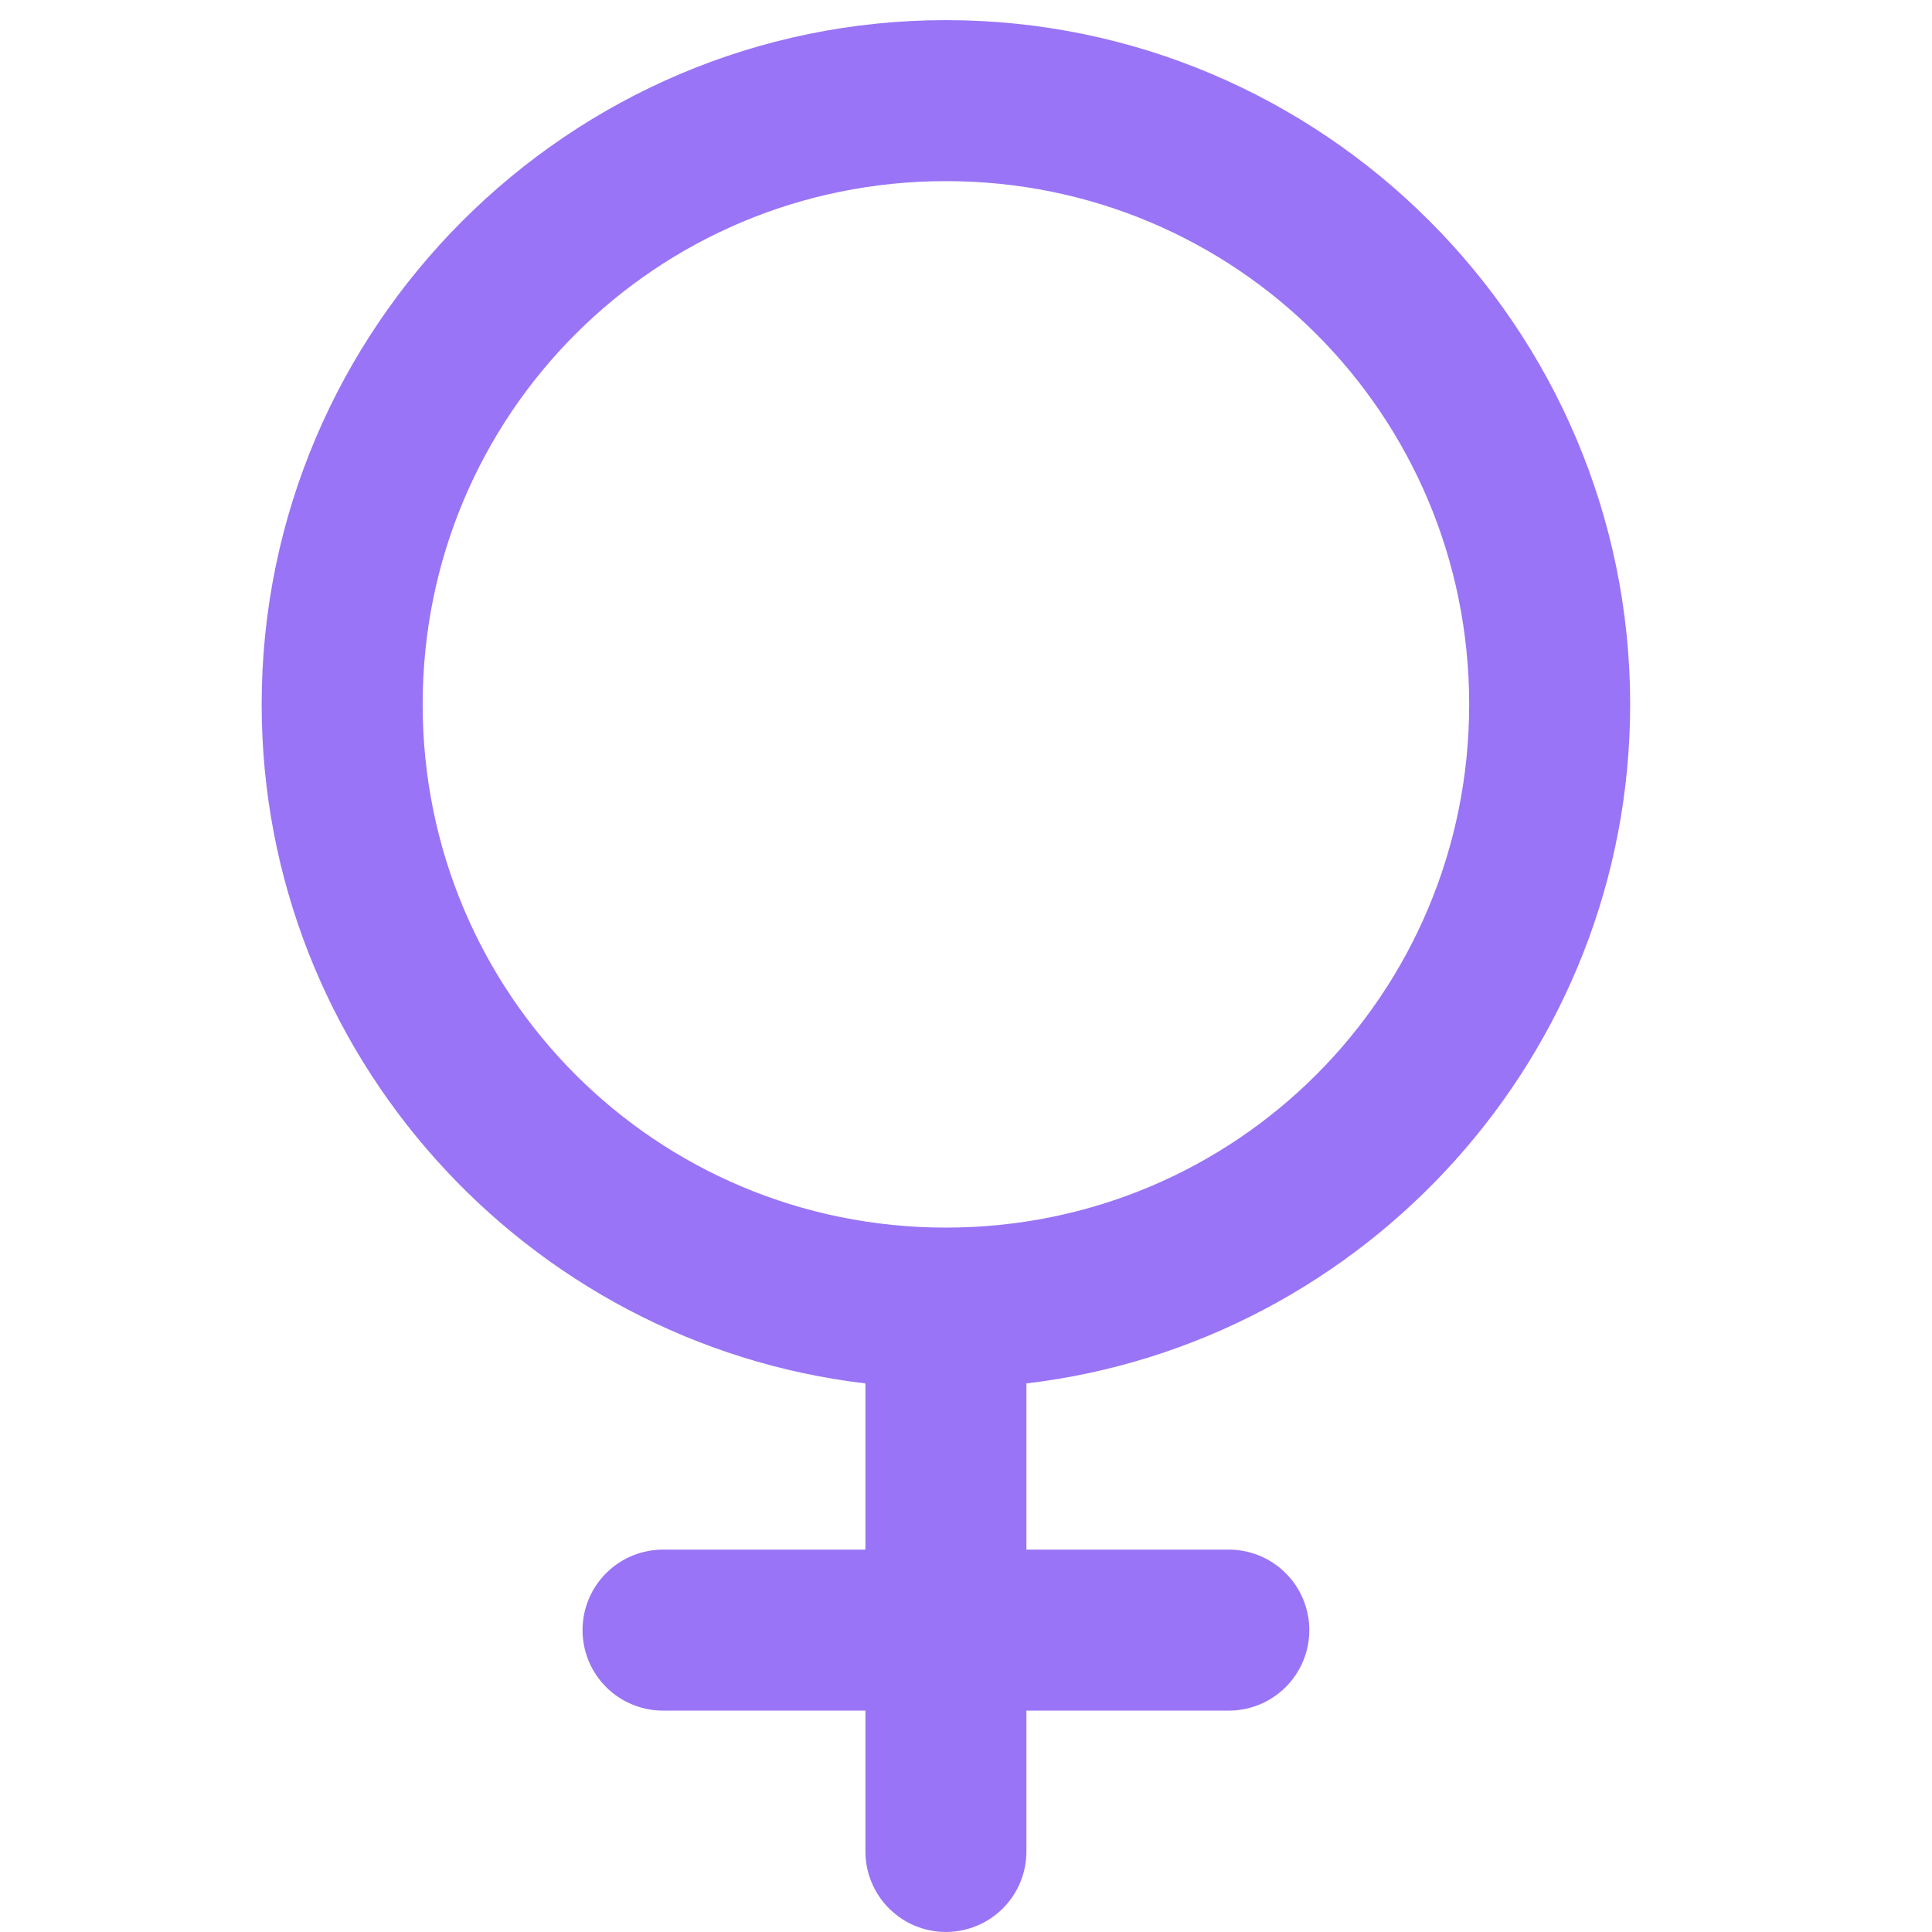 <svg width="48" height="48" viewBox="0 0 64 64" fill="" xmlns="http://www.w3.org/2000/svg" class="square-button-icon">
<path d="M31.335 0.667C18.848 0.667 8.668 10.846 8.668 23.333C8.668 34.917 17.433 44.5 28.668 45.828V51.333H22.001C21.648 51.328 21.297 51.394 20.969 51.525C20.641 51.657 20.343 51.853 20.091 52.101C19.84 52.349 19.64 52.645 19.503 52.971C19.367 53.297 19.297 53.646 19.297 54C19.297 54.353 19.367 54.703 19.503 55.029C19.64 55.355 19.84 55.651 20.091 55.899C20.343 56.147 20.641 56.343 20.969 56.474C21.297 56.606 21.648 56.672 22.001 56.666H28.668V61.294C28.663 61.648 28.728 61.998 28.86 62.326C28.992 62.654 29.187 62.953 29.436 63.204C29.684 63.456 29.979 63.656 30.305 63.792C30.631 63.928 30.981 63.999 31.335 63.999C31.688 63.999 32.038 63.928 32.364 63.792C32.69 63.656 32.986 63.456 33.234 63.204C33.482 62.953 33.678 62.654 33.809 62.326C33.941 61.998 34.006 61.648 34.001 61.294V56.666H40.668C41.021 56.672 41.372 56.606 41.7 56.474C42.028 56.343 42.327 56.147 42.578 55.899C42.83 55.651 43.03 55.355 43.166 55.029C43.302 54.703 43.373 54.353 43.373 54C43.373 53.646 43.302 53.297 43.166 52.971C43.03 52.645 42.83 52.349 42.578 52.101C42.327 51.853 42.028 51.657 41.7 51.525C41.372 51.394 41.021 51.328 40.668 51.333H34.001V45.828C45.237 44.5 54.001 34.917 54.001 23.333C54.001 10.846 43.822 0.667 31.335 0.667ZM31.335 6C40.939 6 48.668 13.729 48.668 23.333C48.668 32.938 40.939 40.666 31.335 40.666C21.73 40.666 14.001 32.938 14.001 23.333C14.001 13.729 21.73 6 31.335 6Z" fill="#9974F6"/>
</svg>
